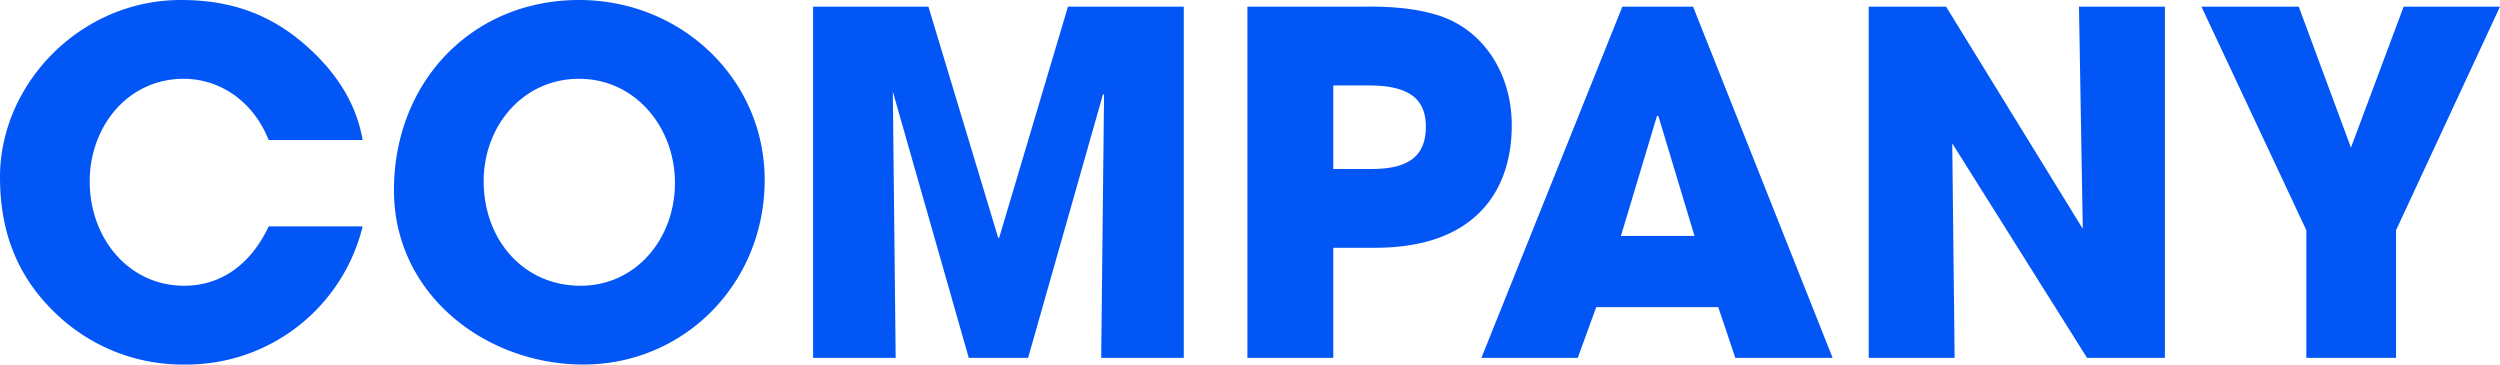 <svg xmlns="http://www.w3.org/2000/svg" width="368.69" height="53.76" viewBox="0 0 368.69 53.76">
  <path id="Path_84979" data-name="Path 84979" d="M56.07-32.13c-.91-5.32-3.85-10.08-8.75-14.28-5.18-4.41-10.92-6.37-18.06-6.37-14.84,0-26.67,12.39-26.67,26.11,0,7.84,2.38,14.42,7.98,19.88A26.967,26.967,0,0,0,29.89.98,26.73,26.73,0,0,0,56.07-19.39H42.21c-2.73,5.81-7.21,8.75-12.46,8.75-8.19,0-13.93-7-13.93-15.4,0-8.05,5.6-15.12,13.86-15.12,5.39,0,10.29,3.36,12.53,9.03ZM88.62.98c14.84,0,26.74-11.9,26.74-27.23,0-14.84-12.25-26.53-27.37-26.53-15.75,0-27.3,12.04-27.3,28.07C60.69-9.38,74.2.98,88.62.98ZM88.2-10.64c-8.47,0-14.28-6.86-14.28-15.4,0-8.19,5.81-15.12,14.07-15.12,8.33,0,14.14,7.21,14.14,15.33C102.13-17.57,96.39-10.64,88.2-10.64ZM177.17,0V-51.8H160.09L149.94-17.71h-.14L139.51-51.8H122.5V0h12.18l-.42-39.27L145.46,0h8.75l11.06-38.92.14.14L164.99,0Zm22.05,0V-16.24h6.16c14.84,0,20.16-8.47,20.16-18.06,0-7-3.5-12.95-9.1-15.54-2.73-1.26-6.86-2.03-12.39-1.96h-17.5V0Zm0-27.86V-40.18h5.18c5.88,0,8.47,1.89,8.47,6.09,0,4.41-2.66,6.23-7.98,6.23ZM272.86,0,252.28-51.8H241.85L221.06,0h14.21L238-7.49h17.99L258.51,0ZM252.49-17.99H241.64l5.32-17.71.21.07ZM321.86,0V-51.8H309.19l.56,32.76L289.59-51.8H278.18V0h12.67l-.35-31.64L310.38,0Zm34.09,0V-18.83L371.28-51.8H357.07L349.3-31.01,341.6-51.8H327.25l15.47,32.97V0Z" transform="translate(-2.59 52.78)" fill="#0256f5"/>
</svg>
